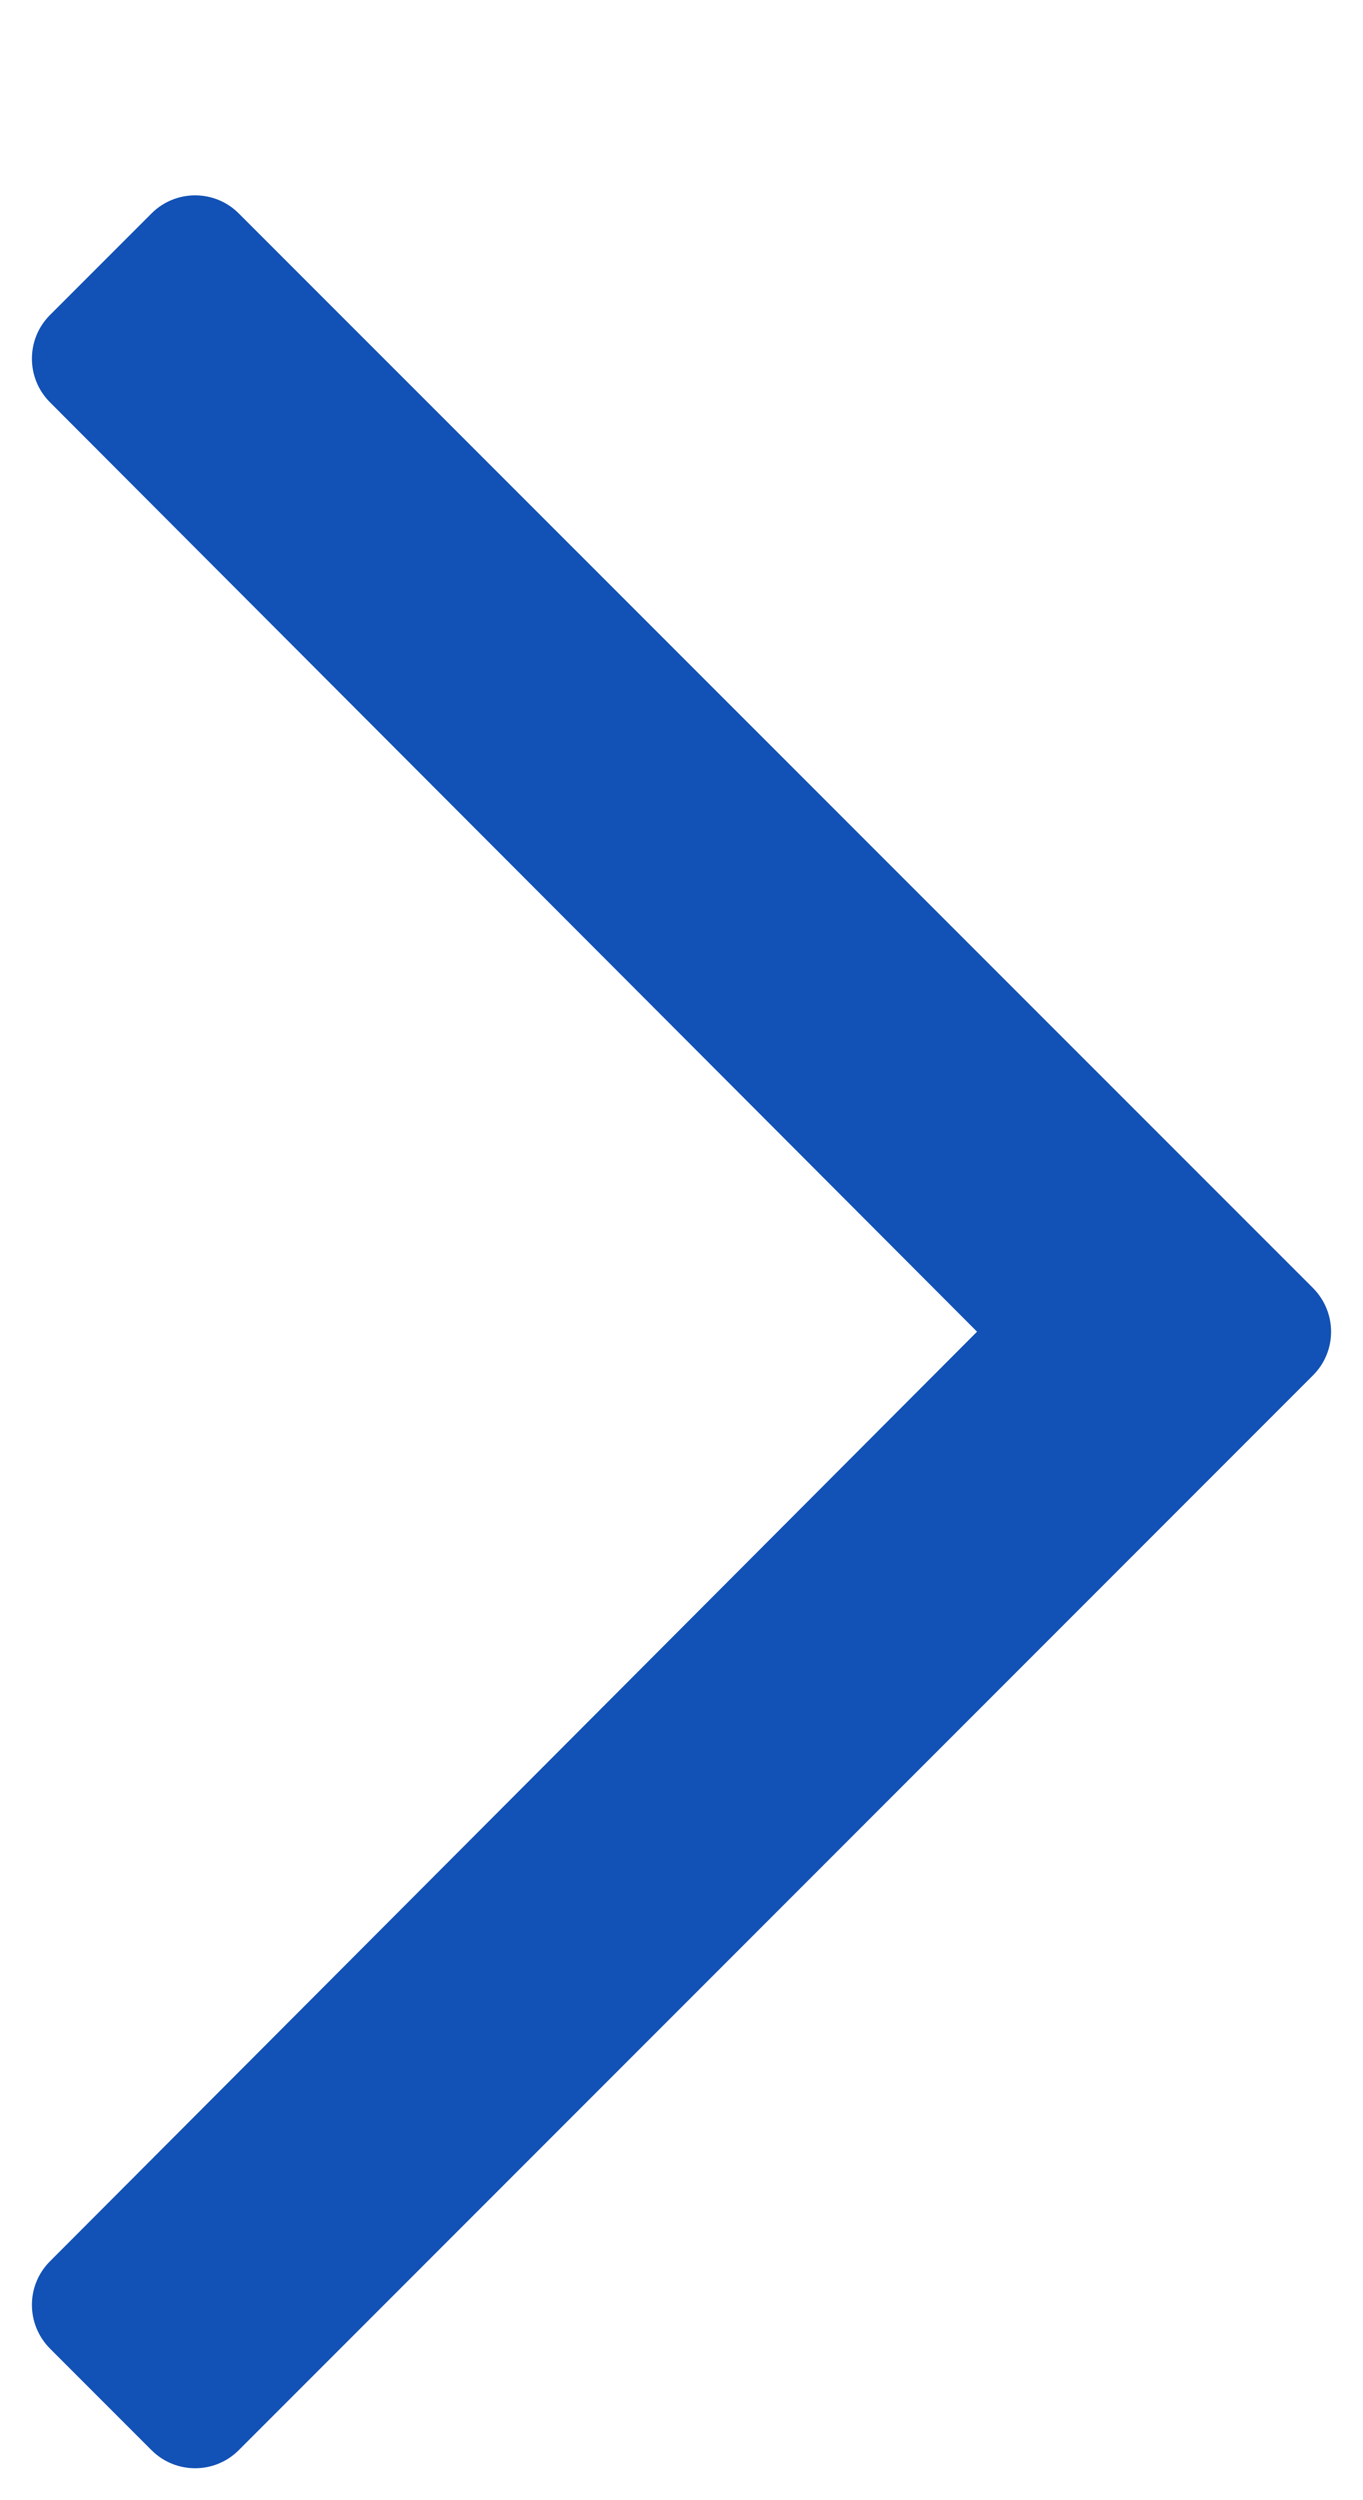 <svg width="6" height="11" viewBox="0 0 6 11" fill="none" xmlns="http://www.w3.org/2000/svg">
<path d="M0.667 0.939L0.22 1.386C0.114 1.492 0.114 1.664 0.22 1.77L4.301 5.859L0.22 9.949C0.114 10.055 0.114 10.226 0.22 10.333L0.667 10.78C0.773 10.886 0.945 10.886 1.051 10.78L5.78 6.051C5.886 5.945 5.886 5.774 5.78 5.667L1.051 0.939C0.945 0.833 0.773 0.833 0.667 0.939Z" fill="#1251B5"/>
</svg>
